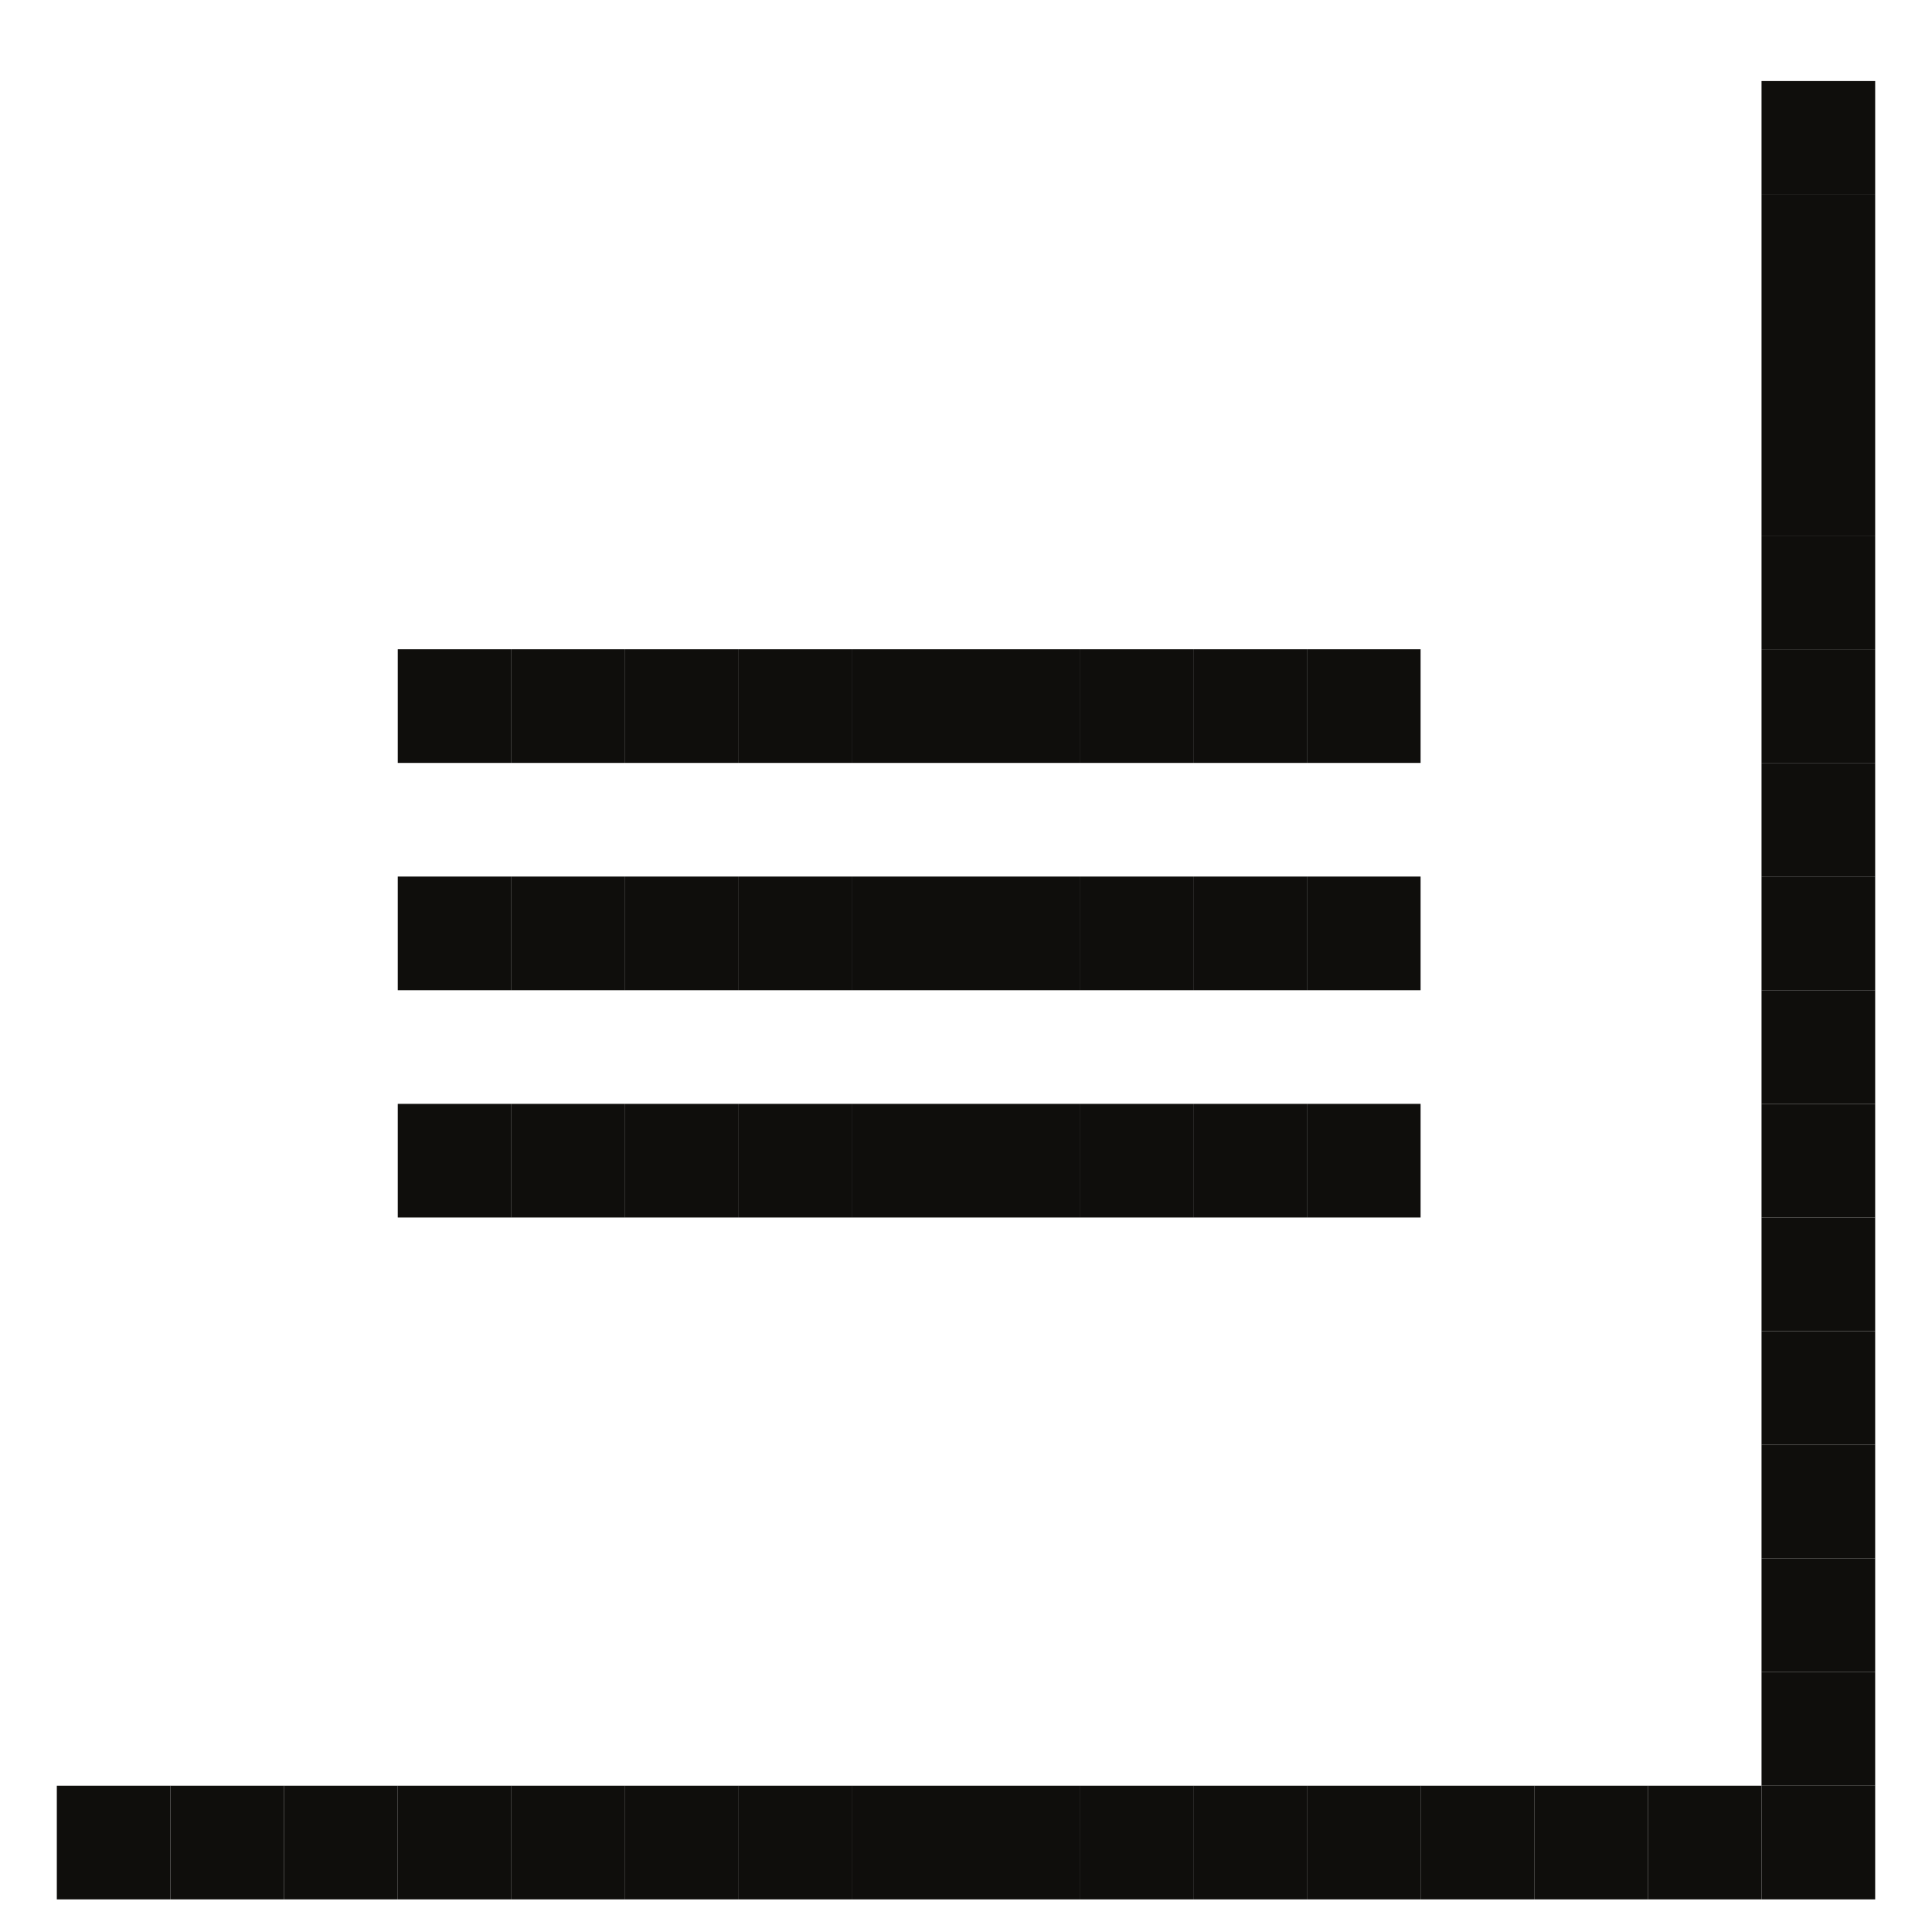 <svg width="17" height="17" viewBox="0 0 17 17" fill="none" xmlns="http://www.w3.org/2000/svg">
<g clip-path="url(#clip0_3507_1286)">
<path d="M16.5 0.713H15.5V1.713H16.5V0.713Z" fill="#0F0E0C"/>
<path d="M16.5 1.713H15.5V2.713H16.5V1.713Z" fill="#0F0E0C"/>
<path d="M16.5 2.713H15.5V3.713H16.5V2.713Z" fill="#0F0E0C"/>
<path d="M16.5 3.713H15.5V4.713H16.5V3.713Z" fill="#0F0E0C"/>
<path d="M16.5 4.713H15.5V5.713H16.5V4.713Z" fill="#0F0E0C"/>
<path d="M4.5 5.713H3.5V6.713H4.5V5.713Z" fill="#0F0E0C"/>
<path d="M5.5 5.713H4.5V6.713H5.5V5.713Z" fill="#0F0E0C"/>
<path d="M6.5 5.713H5.5V6.713H6.5V5.713Z" fill="#0F0E0C"/>
<path d="M7.5 5.713H6.5V6.713H7.5V5.713Z" fill="#0F0E0C"/>
<path d="M8.5 5.713H7.5V6.713H8.5V5.713Z" fill="#0F0E0C"/>
<path d="M9.5 5.713H8.5V6.713H9.5V5.713Z" fill="#0F0E0C"/>
<path d="M10.5 5.713H9.5V6.713H10.5V5.713Z" fill="#0F0E0C"/>
<path d="M11.5 5.713H10.5V6.713H11.5V5.713Z" fill="#0F0E0C"/>
<path d="M12.5 5.713H11.5V6.713H12.5V5.713Z" fill="#0F0E0C"/>
<path d="M16.5 5.713H15.5V6.713H16.5V5.713Z" fill="#0F0E0C"/>
<path d="M16.5 6.713H15.5V7.713H16.5V6.713Z" fill="#0F0E0C"/>
<path d="M4.5 7.713H3.5V8.713H4.5V7.713Z" fill="#0F0E0C"/>
<path d="M5.5 7.713H4.5V8.713H5.5V7.713Z" fill="#0F0E0C"/>
<path d="M6.5 7.713H5.5V8.713H6.5V7.713Z" fill="#0F0E0C"/>
<path d="M7.5 7.713H6.5V8.713H7.5V7.713Z" fill="#0F0E0C"/>
<path d="M8.5 7.713H7.5V8.713H8.5V7.713Z" fill="#0F0E0C"/>
<path d="M9.5 7.713H8.5V8.713H9.5V7.713Z" fill="#0F0E0C"/>
<path d="M10.5 7.713H9.5V8.713H10.5V7.713Z" fill="#0F0E0C"/>
<path d="M11.5 7.713H10.5V8.713H11.5V7.713Z" fill="#0F0E0C"/>
<path d="M12.5 7.713H11.5V8.713H12.5V7.713Z" fill="#0F0E0C"/>
<path d="M16.5 7.713H15.5V8.713H16.5V7.713Z" fill="#0F0E0C"/>
<path d="M16.5 8.713H15.5V9.713H16.5V8.713Z" fill="#0F0E0C"/>
<path d="M4.5 9.713H3.5V10.713H4.5V9.713Z" fill="#0F0E0C"/>
<path d="M5.5 9.713H4.5V10.713H5.5V9.713Z" fill="#0F0E0C"/>
<path d="M6.5 9.713H5.5V10.713H6.5V9.713Z" fill="#0F0E0C"/>
<path d="M7.5 9.713H6.5V10.713H7.5V9.713Z" fill="#0F0E0C"/>
<path d="M8.5 9.713H7.5V10.713H8.5V9.713Z" fill="#0F0E0C"/>
<path d="M9.5 9.713H8.5V10.713H9.5V9.713Z" fill="#0F0E0C"/>
<path d="M10.5 9.713H9.5V10.713H10.5V9.713Z" fill="#0F0E0C"/>
<path d="M11.5 9.713H10.5V10.713H11.5V9.713Z" fill="#0F0E0C"/>
<path d="M12.5 9.713H11.5V10.713H12.5V9.713Z" fill="#0F0E0C"/>
<path d="M16.5 9.713H15.5V10.713H16.5V9.713Z" fill="#0F0E0C"/>
<path d="M16.5 10.713H15.5V11.713H16.5V10.713Z" fill="#0F0E0C"/>
<path d="M16.5 11.713H15.5V12.713H16.5V11.713Z" fill="#0F0E0C"/>
<path d="M16.5 12.713H15.5V13.713H16.5V12.713Z" fill="#0F0E0C"/>
<path d="M16.5 13.713H15.5V14.713H16.5V13.713Z" fill="#0F0E0C"/>
<path d="M16.5 14.713H15.5V15.713H16.5V14.713Z" fill="#0F0E0C"/>
<path d="M1.5 15.713H0.5V16.713H1.5V15.713Z" fill="#0F0E0C"/>
<path d="M2.5 15.713H1.5V16.713H2.5V15.713Z" fill="#0F0E0C"/>
<path d="M3.5 15.713H2.5V16.713H3.5V15.713Z" fill="#0F0E0C"/>
<path d="M4.5 15.713H3.5V16.713H4.5V15.713Z" fill="#0F0E0C"/>
<path d="M5.5 15.713H4.5V16.713H5.5V15.713Z" fill="#0F0E0C"/>
<path d="M6.5 15.713H5.5V16.713H6.5V15.713Z" fill="#0F0E0C"/>
<path d="M7.5 15.713H6.5V16.713H7.5V15.713Z" fill="#0F0E0C"/>
<path d="M8.5 15.713H7.5V16.713H8.5V15.713Z" fill="#0F0E0C"/>
<path d="M9.5 15.713H8.5V16.713H9.5V15.713Z" fill="#0F0E0C"/>
<path d="M10.5 15.713H9.5V16.713H10.5V15.713Z" fill="#0F0E0C"/>
<path d="M11.5 15.713H10.5V16.713H11.5V15.713Z" fill="#0F0E0C"/>
<path d="M12.5 15.713H11.5V16.713H12.5V15.713Z" fill="#0F0E0C"/>
<path d="M13.5 15.713H12.5V16.713H13.5V15.713Z" fill="#0F0E0C"/>
<path d="M14.5 15.713H13.5V16.713H14.5V15.713Z" fill="#0F0E0C"/>
<path d="M15.5 15.713H14.5V16.713H15.5V15.713Z" fill="#0F0E0C"/>
<path d="M16.5 15.713H15.5V16.713H16.5V15.713Z" fill="#0F0E0C"/>
</g>
<defs>
<clipPath id="clip0_3507_1286">
<rect width="16" height="16" fill="white" transform="translate(0.5 0.713)"/>
</clipPath>
</defs>
</svg>
